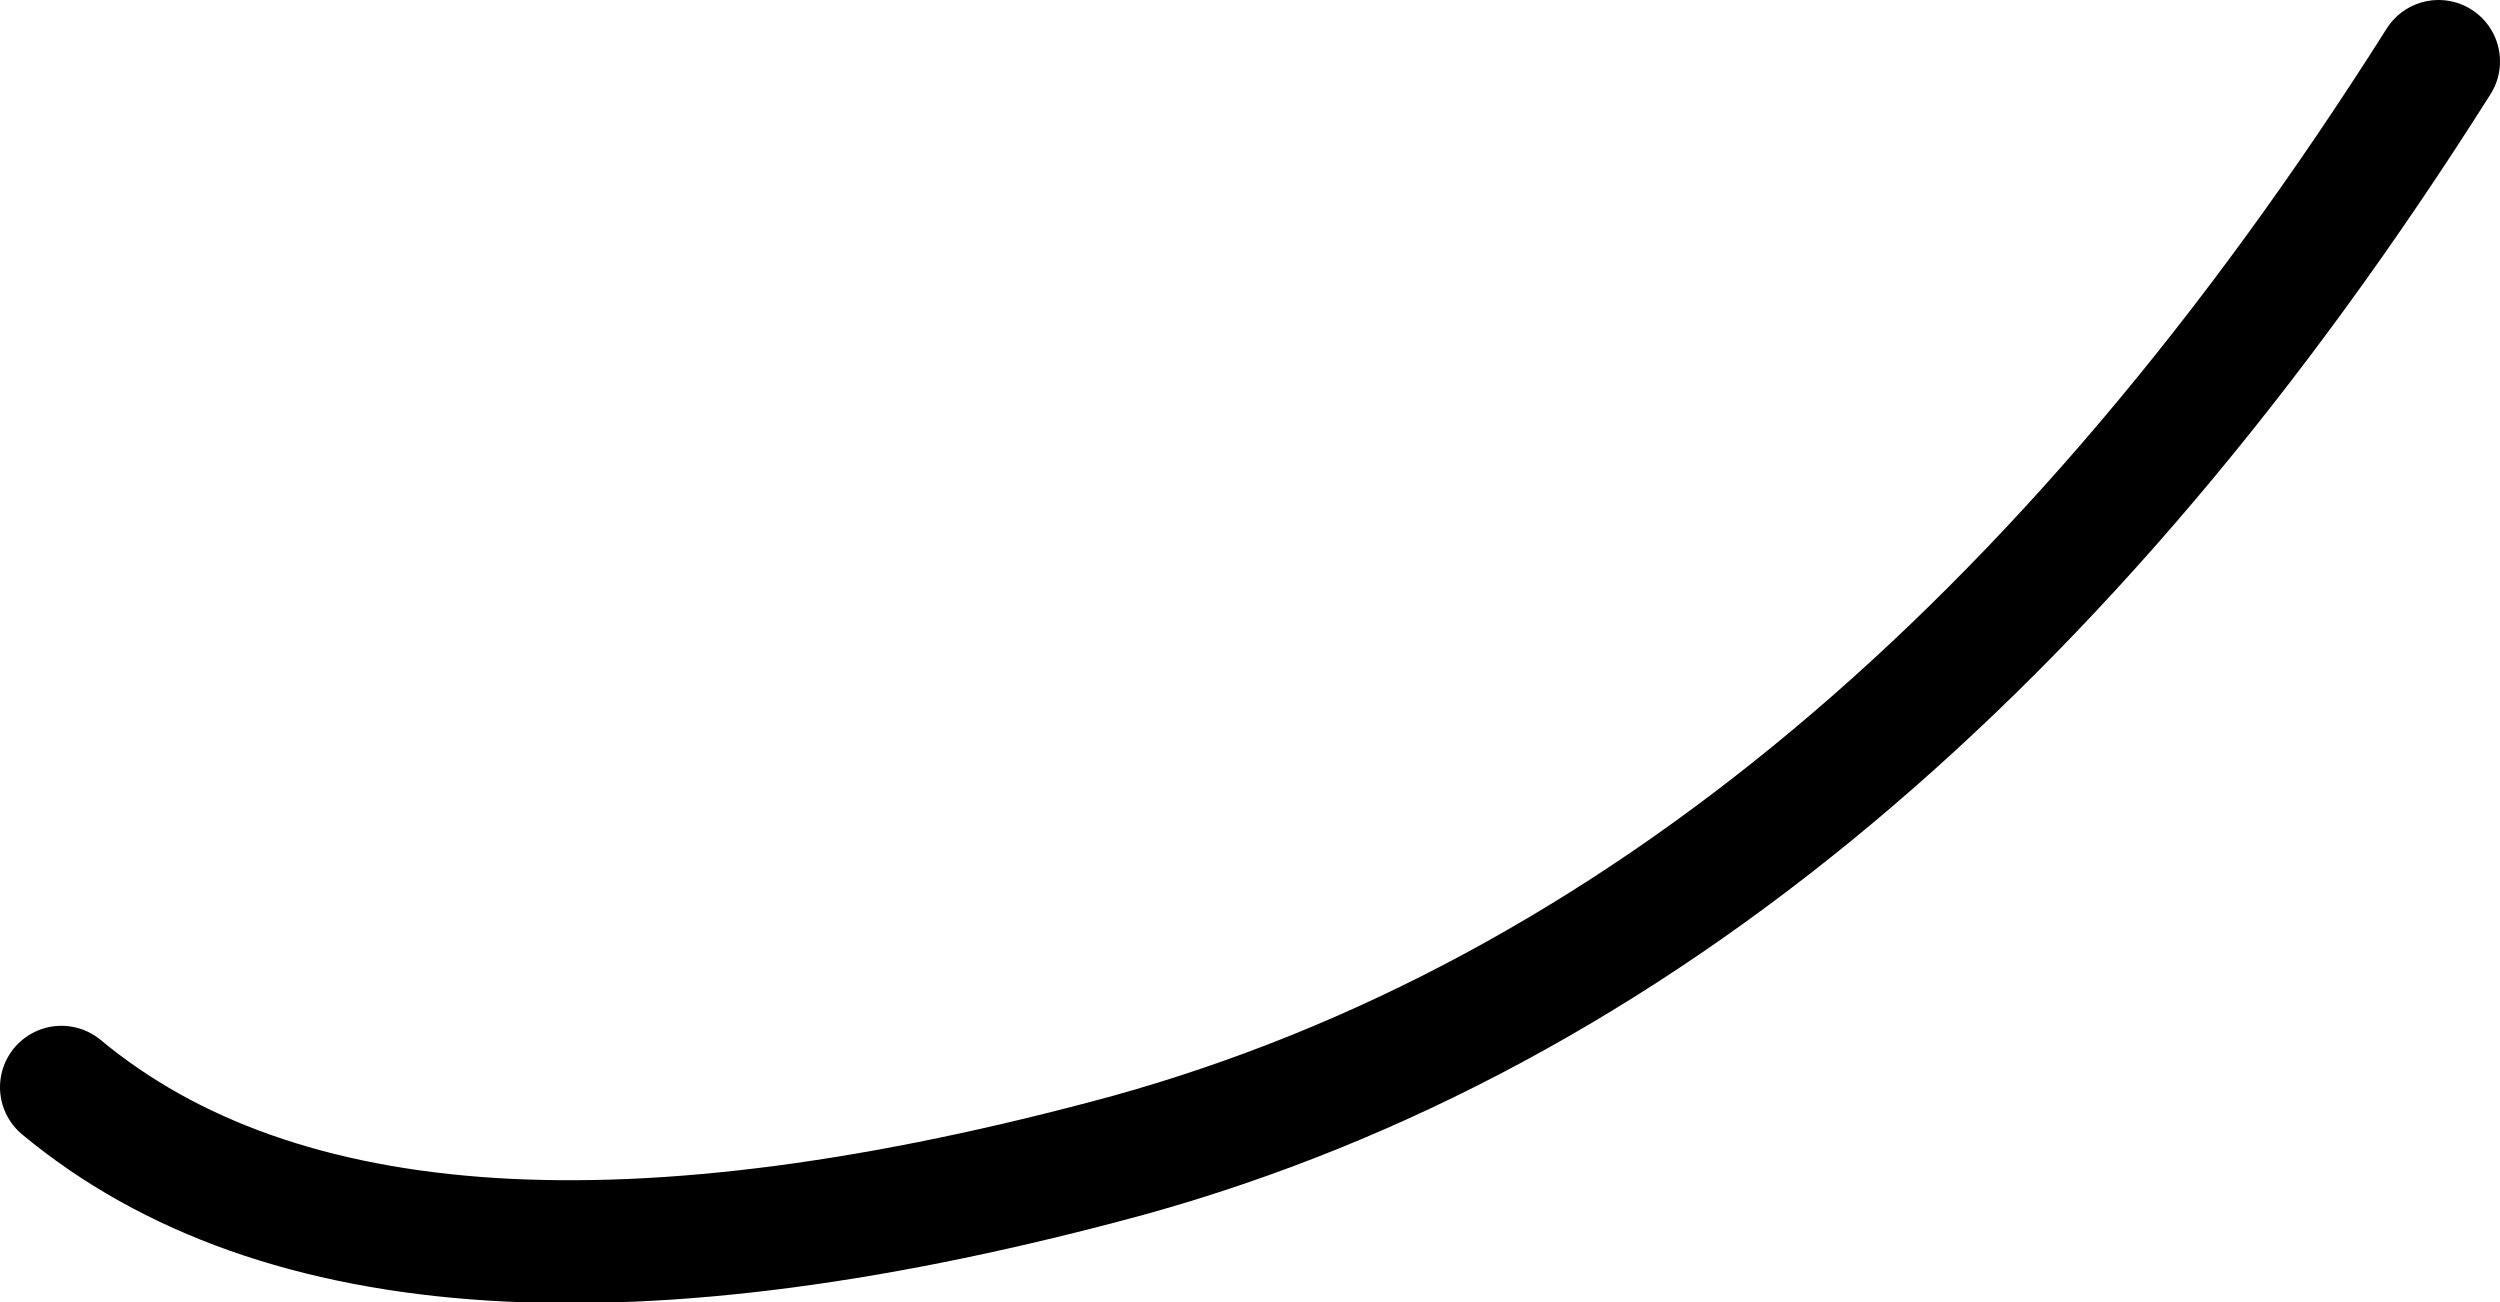<?xml version="1.0" encoding="UTF-8" standalone="no"?>
<svg xmlns:xlink="http://www.w3.org/1999/xlink" height="10.6px" width="20.35px" xmlns="http://www.w3.org/2000/svg">
  <g transform="matrix(1.0, 0.0, 0.0, 1.0, 10.2, 6.0)">
    <path d="M-9.7 2.85 Q-7.05 5.05 -1.0 3.4 5.1 1.7 9.65 -5.5" fill="none" stroke="#000000" stroke-linecap="round" stroke-linejoin="round" stroke-width="1.0"/>
  </g>
</svg>
